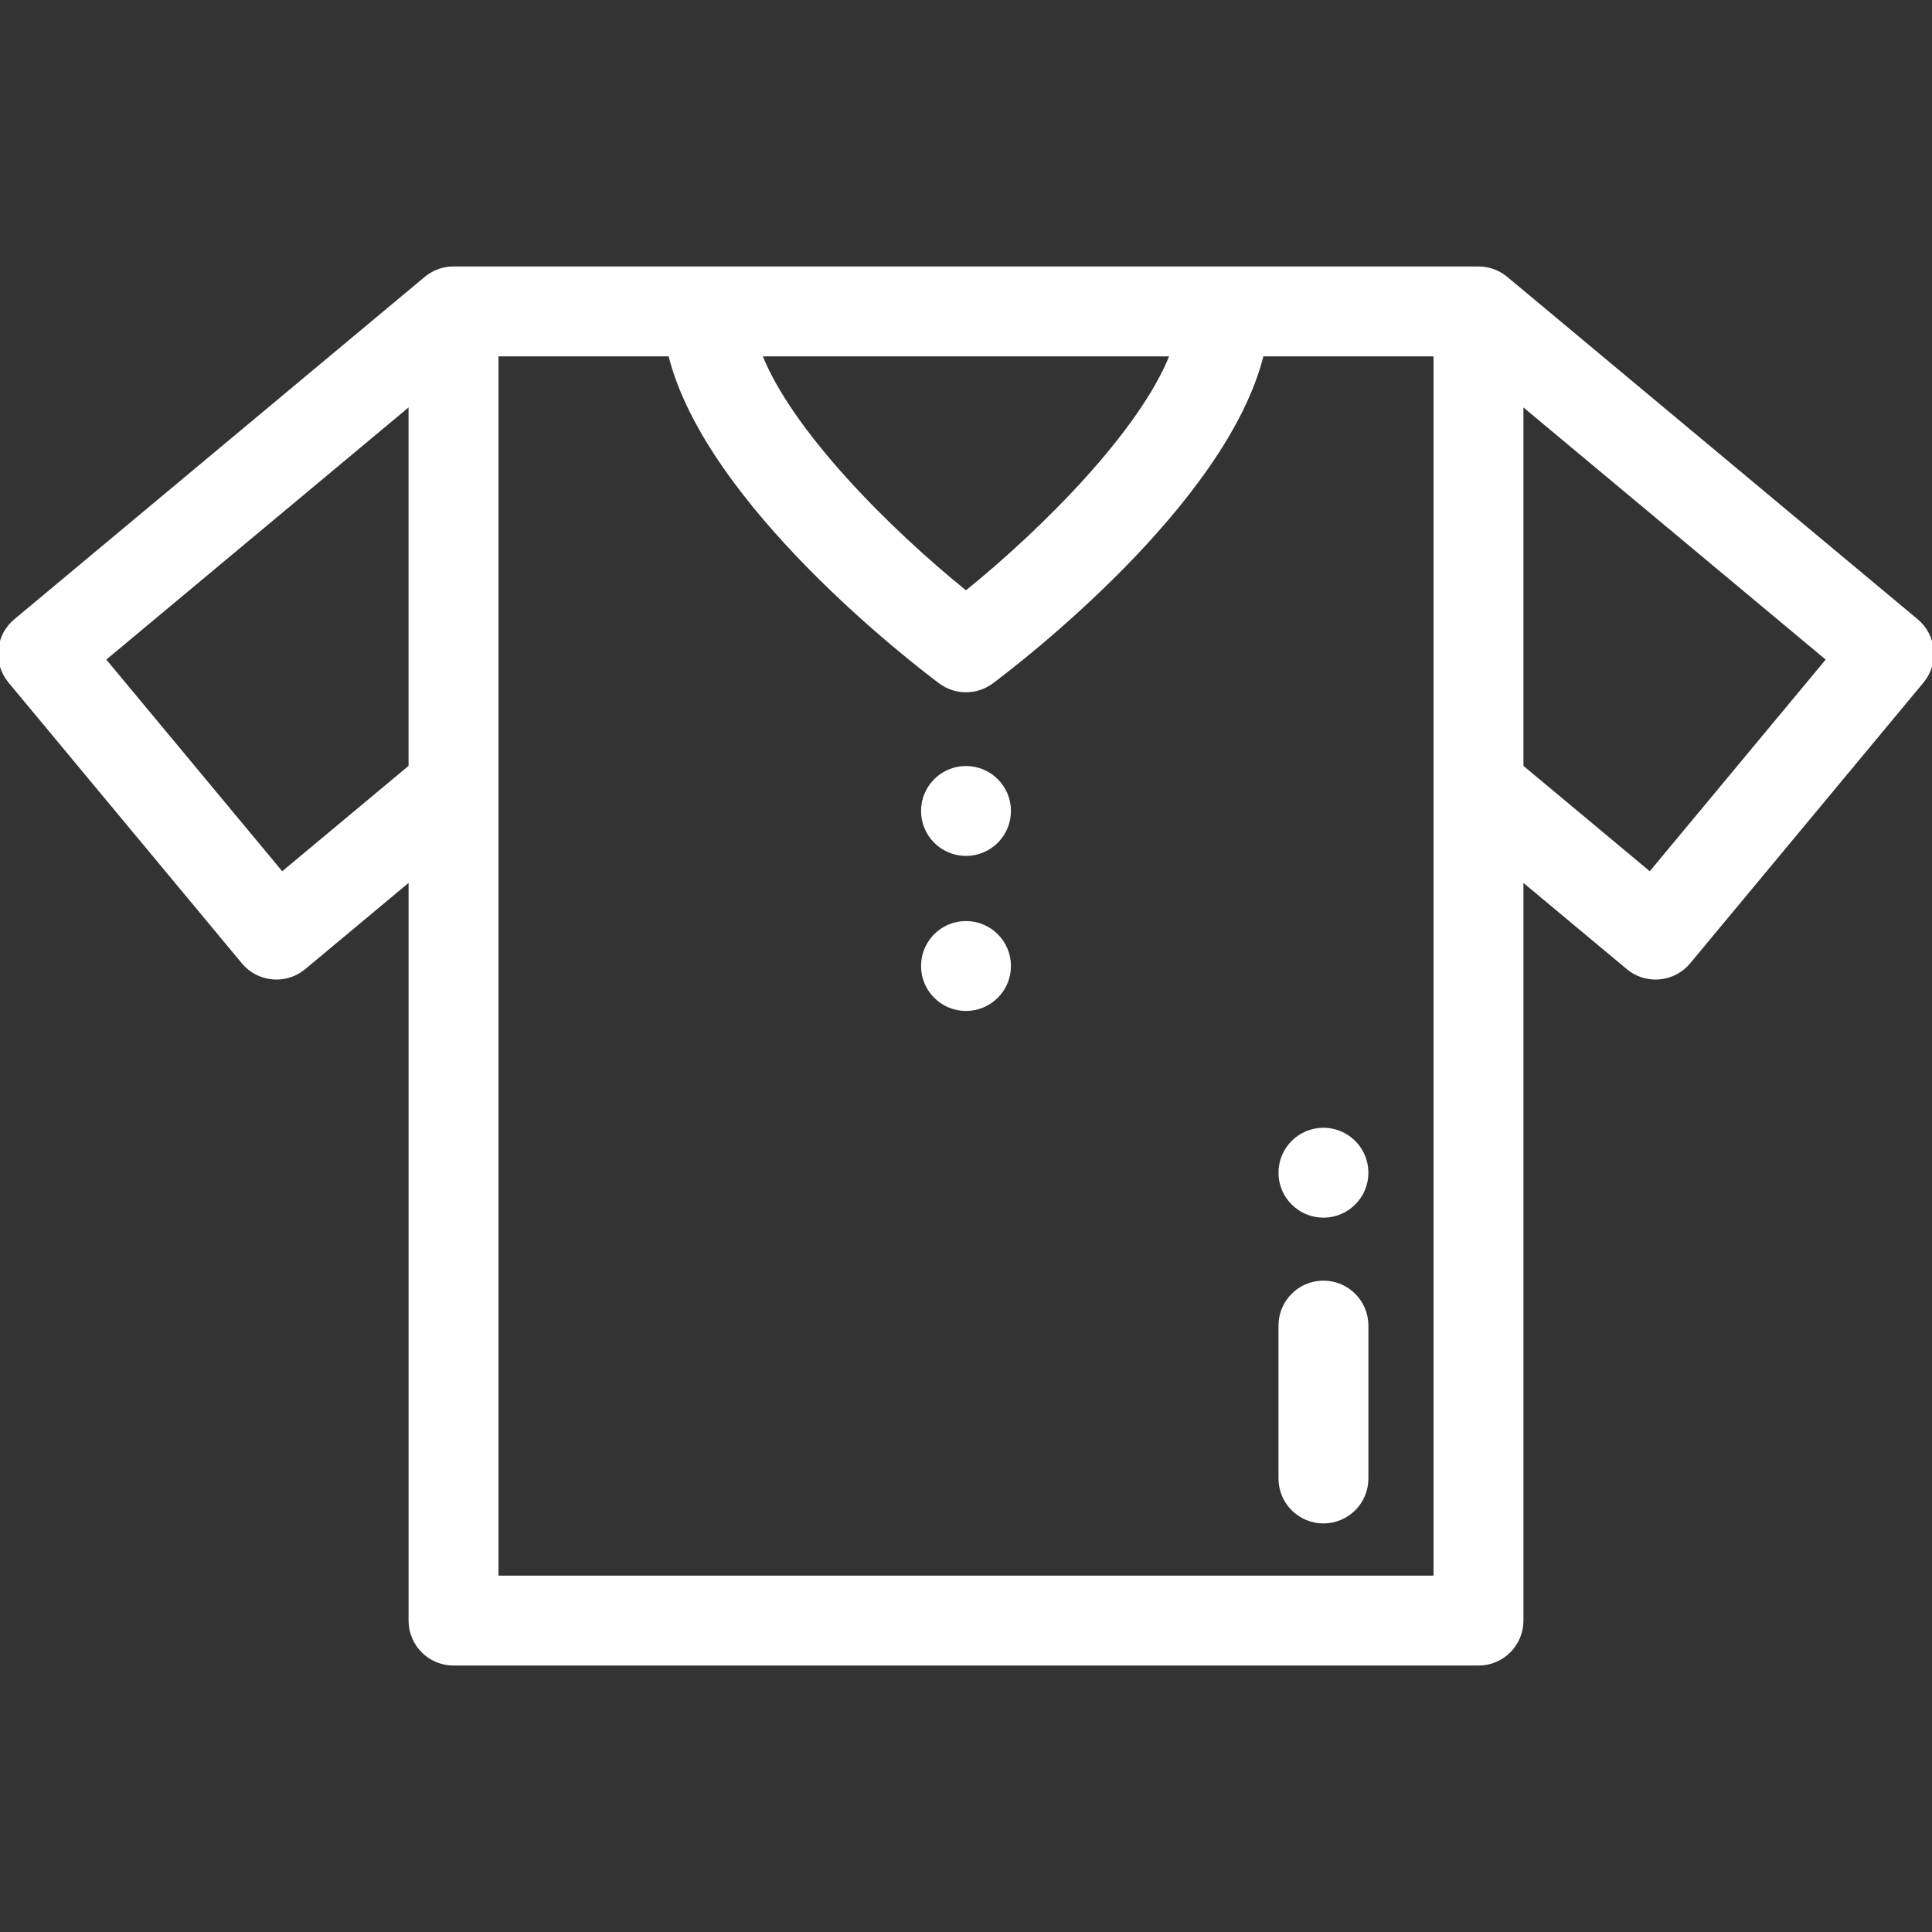 <svg xmlns="http://www.w3.org/2000/svg" xmlns:xlink="http://www.w3.org/1999/xlink" fill="#ffffff" height="800px" width="800px" id="Layer_1" viewBox="0 0 511.999 511.999" xml:space="preserve" stroke="#ffffff"><rect x="0" y="0" width="511.999" height="511.999" fill="#333333" stroke="none"/><g id="SVGRepo_bgCarrier" stroke-width="0"></g><g id="SVGRepo_tracerCarrier" stroke-linecap="round" stroke-linejoin="round"></g><g id="SVGRepo_iconCarrier"> <g> <g> <path d="M350.725,299.368c-6.3,0-11.413,5.113-11.413,11.413s5.113,11.413,11.413,11.413c6.3,0,11.413-5.113,11.413-11.413 S357.025,299.368,350.725,299.368z"></path> </g> </g> <g> <g> <path d="M255.999,203.501c-6.311,0-11.413,5.113-11.413,11.413c0,6.3,5.102,11.413,11.413,11.413 c6.3,0,11.413-5.113,11.413-11.413C267.412,208.614,262.299,203.501,255.999,203.501z"></path> </g> </g> <g> <g> <path d="M255.999,244.587c-6.311,0-11.413,5.113-11.413,11.413c0,6.3,5.102,11.413,11.413,11.413 c6.3,0,11.413-5.113,11.413-11.413C267.412,249.7,262.299,244.587,255.999,244.587z"></path> </g> </g> <g> <g> <path d="M507.897,164.505L399.122,73.762c-0.007-0.006-0.015-0.01-0.022-0.016c-0.58-0.482-1.206-0.907-1.875-1.268 c-0.121-0.065-0.245-0.116-0.367-0.177c-0.212-0.105-0.421-0.212-0.64-0.305c-0.161-0.067-0.326-0.12-0.49-0.179 c-0.186-0.068-0.369-0.143-0.559-0.201c-0.199-0.06-0.402-0.105-0.603-0.155c-0.16-0.04-0.317-0.088-0.48-0.121 c-0.742-0.151-1.494-0.225-2.245-0.226c-0.01,0-0.019-0.001-0.029-0.001H120.188c-0.009,0-0.018,0.001-0.029,0.001 c-0.752,0.001-1.505,0.076-2.248,0.227c-0.144,0.03-0.282,0.072-0.423,0.106c-0.22,0.054-0.442,0.103-0.66,0.169 c-0.173,0.054-0.34,0.121-0.51,0.183c-0.18,0.065-0.362,0.123-0.54,0.197c-0.202,0.084-0.395,0.185-0.59,0.281 c-0.139,0.067-0.28,0.127-0.417,0.201c-0.668,0.361-1.294,0.786-1.873,1.267c-0.007,0.006-0.015,0.01-0.022,0.016L4.102,164.504 c-4.833,4.032-5.491,11.218-1.467,16.058l61.846,74.412c1.937,2.33,4.721,3.795,7.739,4.07c0.347,0.032,0.693,0.048,1.039,0.048 c2.66,0,5.25-0.93,7.31-2.649l28.207-23.527v196.558c0,6.303,5.109,11.413,11.413,11.413h271.623 c6.303,0,11.413-5.109,11.413-11.413V232.916l28.207,23.527c2.06,1.718,4.65,2.649,7.31,2.649c0.346,0,0.692-0.016,1.039-0.048 c3.018-0.275,5.801-1.739,7.739-4.07l61.846-74.412C513.387,175.722,512.73,168.538,507.897,164.505z M108.775,203.193 l-34.048,28.399l-47.256-56.857l81.303-67.826V203.193z M310.572,93.939c-8.052,20.551-34.138,46.639-54.577,63.146 c-20.445-16.493-46.533-42.572-54.576-63.146H310.572z M380.398,208.467c0,0.001,0,0.002,0,0.003v209.591H131.6V208.47 c0-0.001,0-0.002,0-0.003V93.939h45.981c9.716,39.469,64.771,81.653,71.584,86.747c2.026,1.516,4.43,2.272,6.834,2.272 c2.403,0,4.808-0.758,6.834-2.272c6.815-5.095,61.869-47.277,71.584-86.747h45.981V208.467z M437.271,231.592l-34.048-28.399 v-96.284l81.303,67.826L437.271,231.592z"></path> </g> </g> <g> <g> <path d="M350.725,339.883c-6.303,0-11.413,5.109-11.413,11.413v40.515c0,6.303,5.109,11.413,11.413,11.413 s11.413-5.109,11.413-11.413v-40.515C362.138,344.993,357.028,339.883,350.725,339.883z"></path> </g> </g> </g></svg>